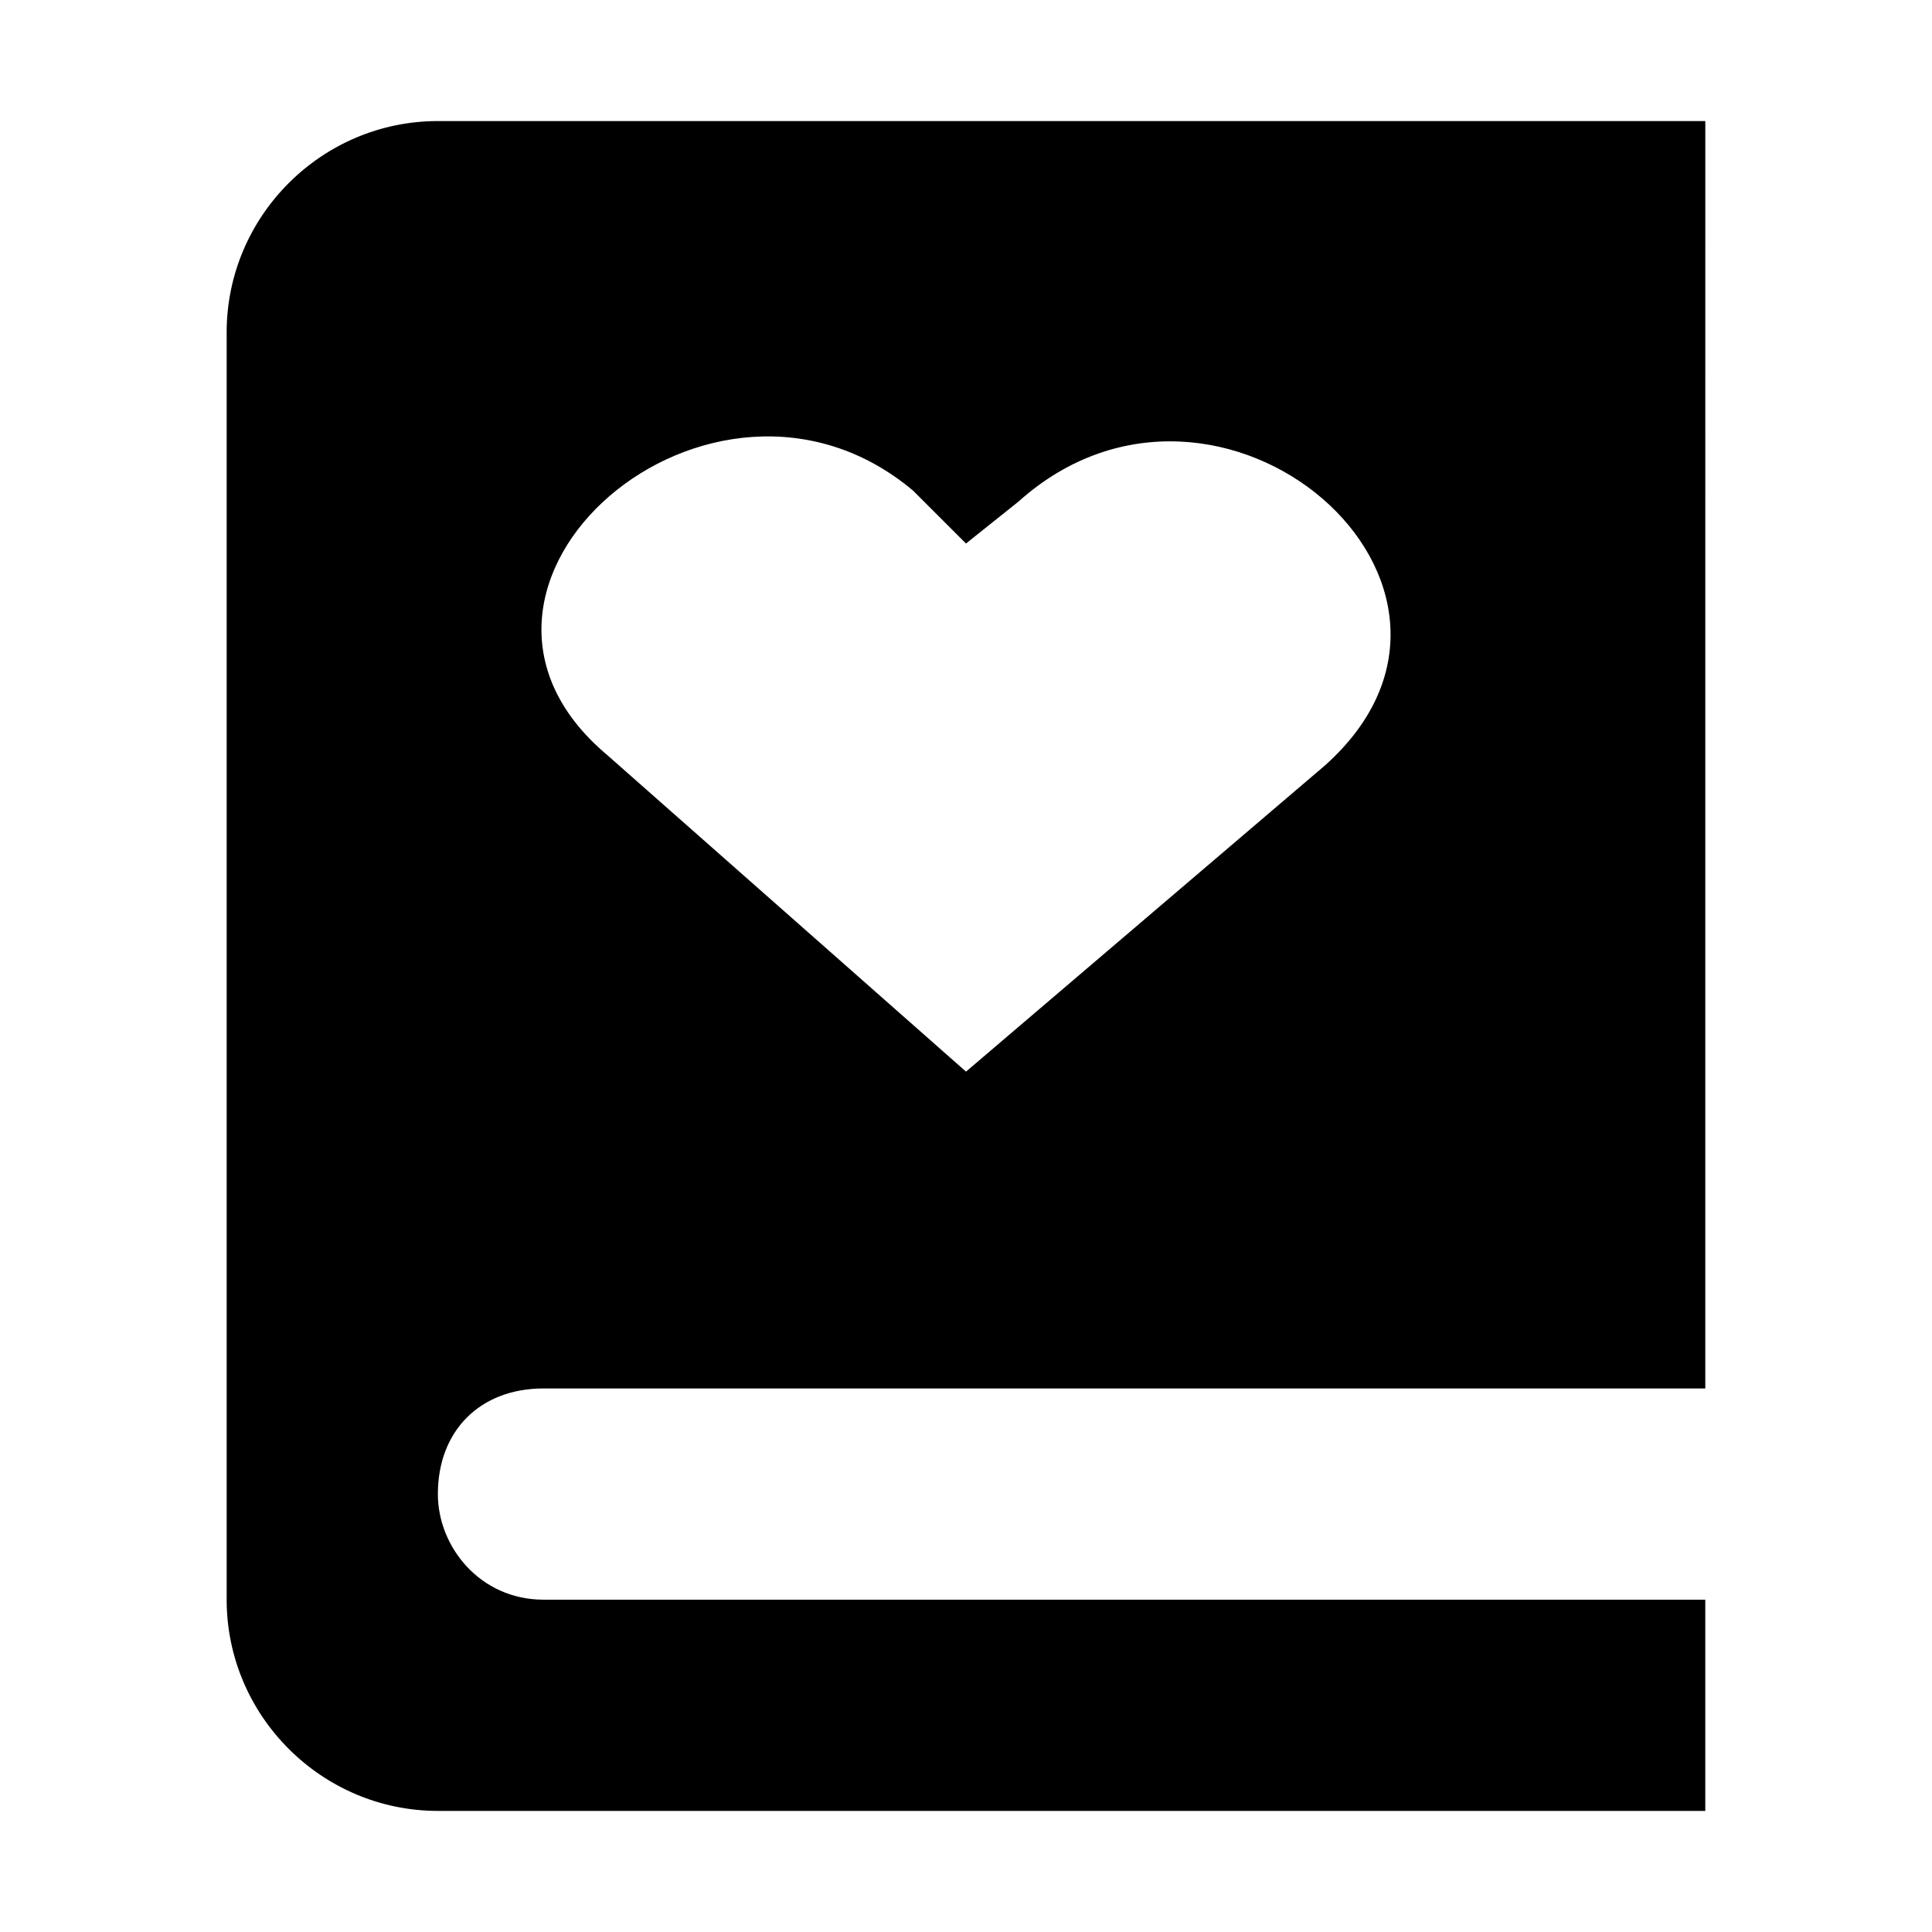 <?xml version="1.0" encoding="UTF-8"?>
<!-- Uploaded to: ICON Repo, www.iconrepo.com, Generator: ICON Repo Mixer Tools -->
<svg fill="#000000" width="800px" height="800px" version="1.1" viewBox="144 144 512 512" xmlns="http://www.w3.org/2000/svg">
 <path d="m288.04 511.96h307.88l0.004-335.88h-335.88c-30.789 0-55.977 25.191-55.977 55.98v335.87c0 30.789 25.191 55.98 55.98 55.98h335.87v-55.98h-307.89c-16.793 0-27.988-13.996-27.988-27.988 0-16.793 11.195-27.988 27.988-27.988zm97.965-237.91 13.996 13.992 13.996-11.195c53.18-47.582 134.35 22.391 81.168 69.973l-95.164 81.172-95.164-83.969c-53.18-44.781 27.988-114.76 81.168-69.973z"/>
</svg>